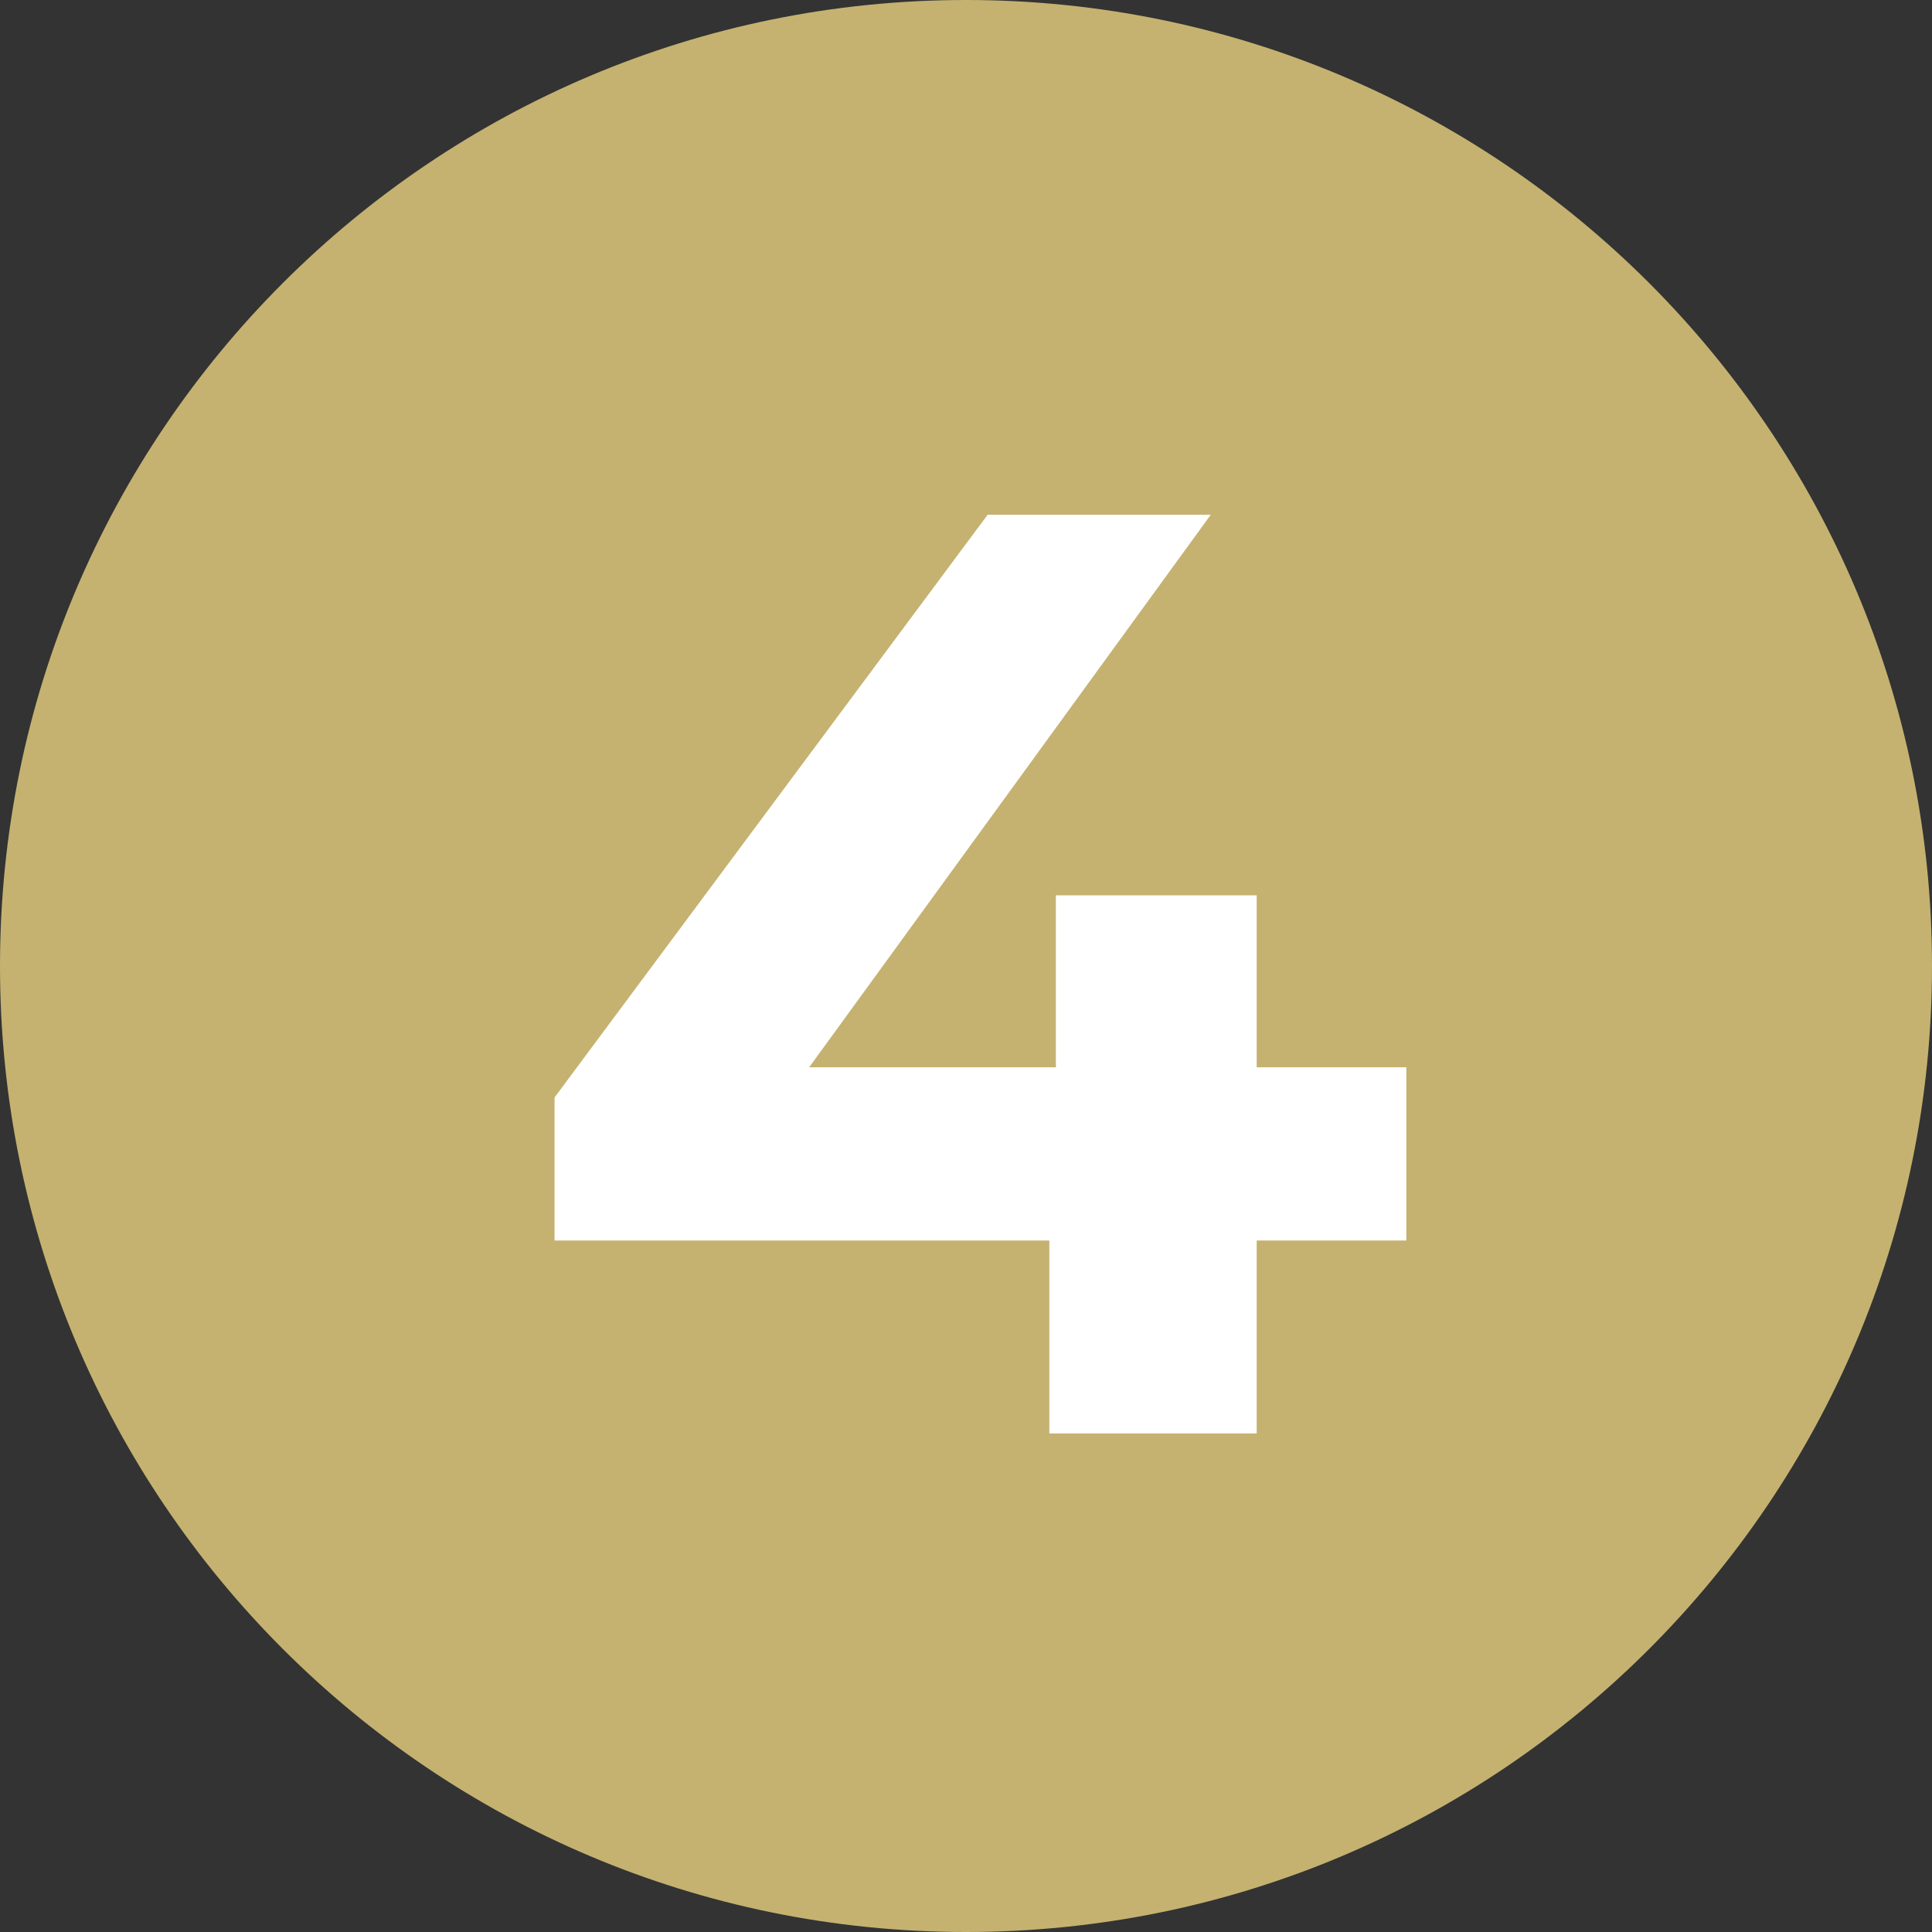 <svg xmlns="http://www.w3.org/2000/svg" xmlns:xlink="http://www.w3.org/1999/xlink" width="1080" zoomAndPan="magnify" viewBox="0 0 810 810" height="1080" preserveAspectRatio="xMidYMid meet" version="1.0"><rect x="0" y="0" width="810" height="810" fill="#333333" stroke="none"/><defs><g/><clipPath id="080a76aef8"><path d="M 405 0 C 181.324 0 0 181.324 0 405 C 0 628.676 181.324 810 405 810 C 628.676 810 810 628.676 810 405 C 810 181.324 628.676 0 405 0 Z M 405 0 " clip-rule="nonzero"/></clipPath></defs><g clip-path="url(#080a76aef8)"><rect x="-81" width="972" fill="#c5b270" y="-81" height="972" fill-opacity="1"/></g><g fill="#ffffff" fill-opacity="1"><g transform="translate(215.437, 600.973)"><g><path d="M 374.172 -80.891 L 311.438 -80.891 L 311.438 0 L 224.5 0 L 224.5 -80.891 L 17.062 -80.891 L 17.062 -140.859 L 198.641 -385.172 L 292.188 -385.172 L 123.812 -153.516 L 227.25 -153.516 L 227.25 -225.609 L 311.438 -225.609 L 311.438 -153.516 L 374.172 -153.516 Z M 374.172 -80.891 "/></g></g></g></svg>
